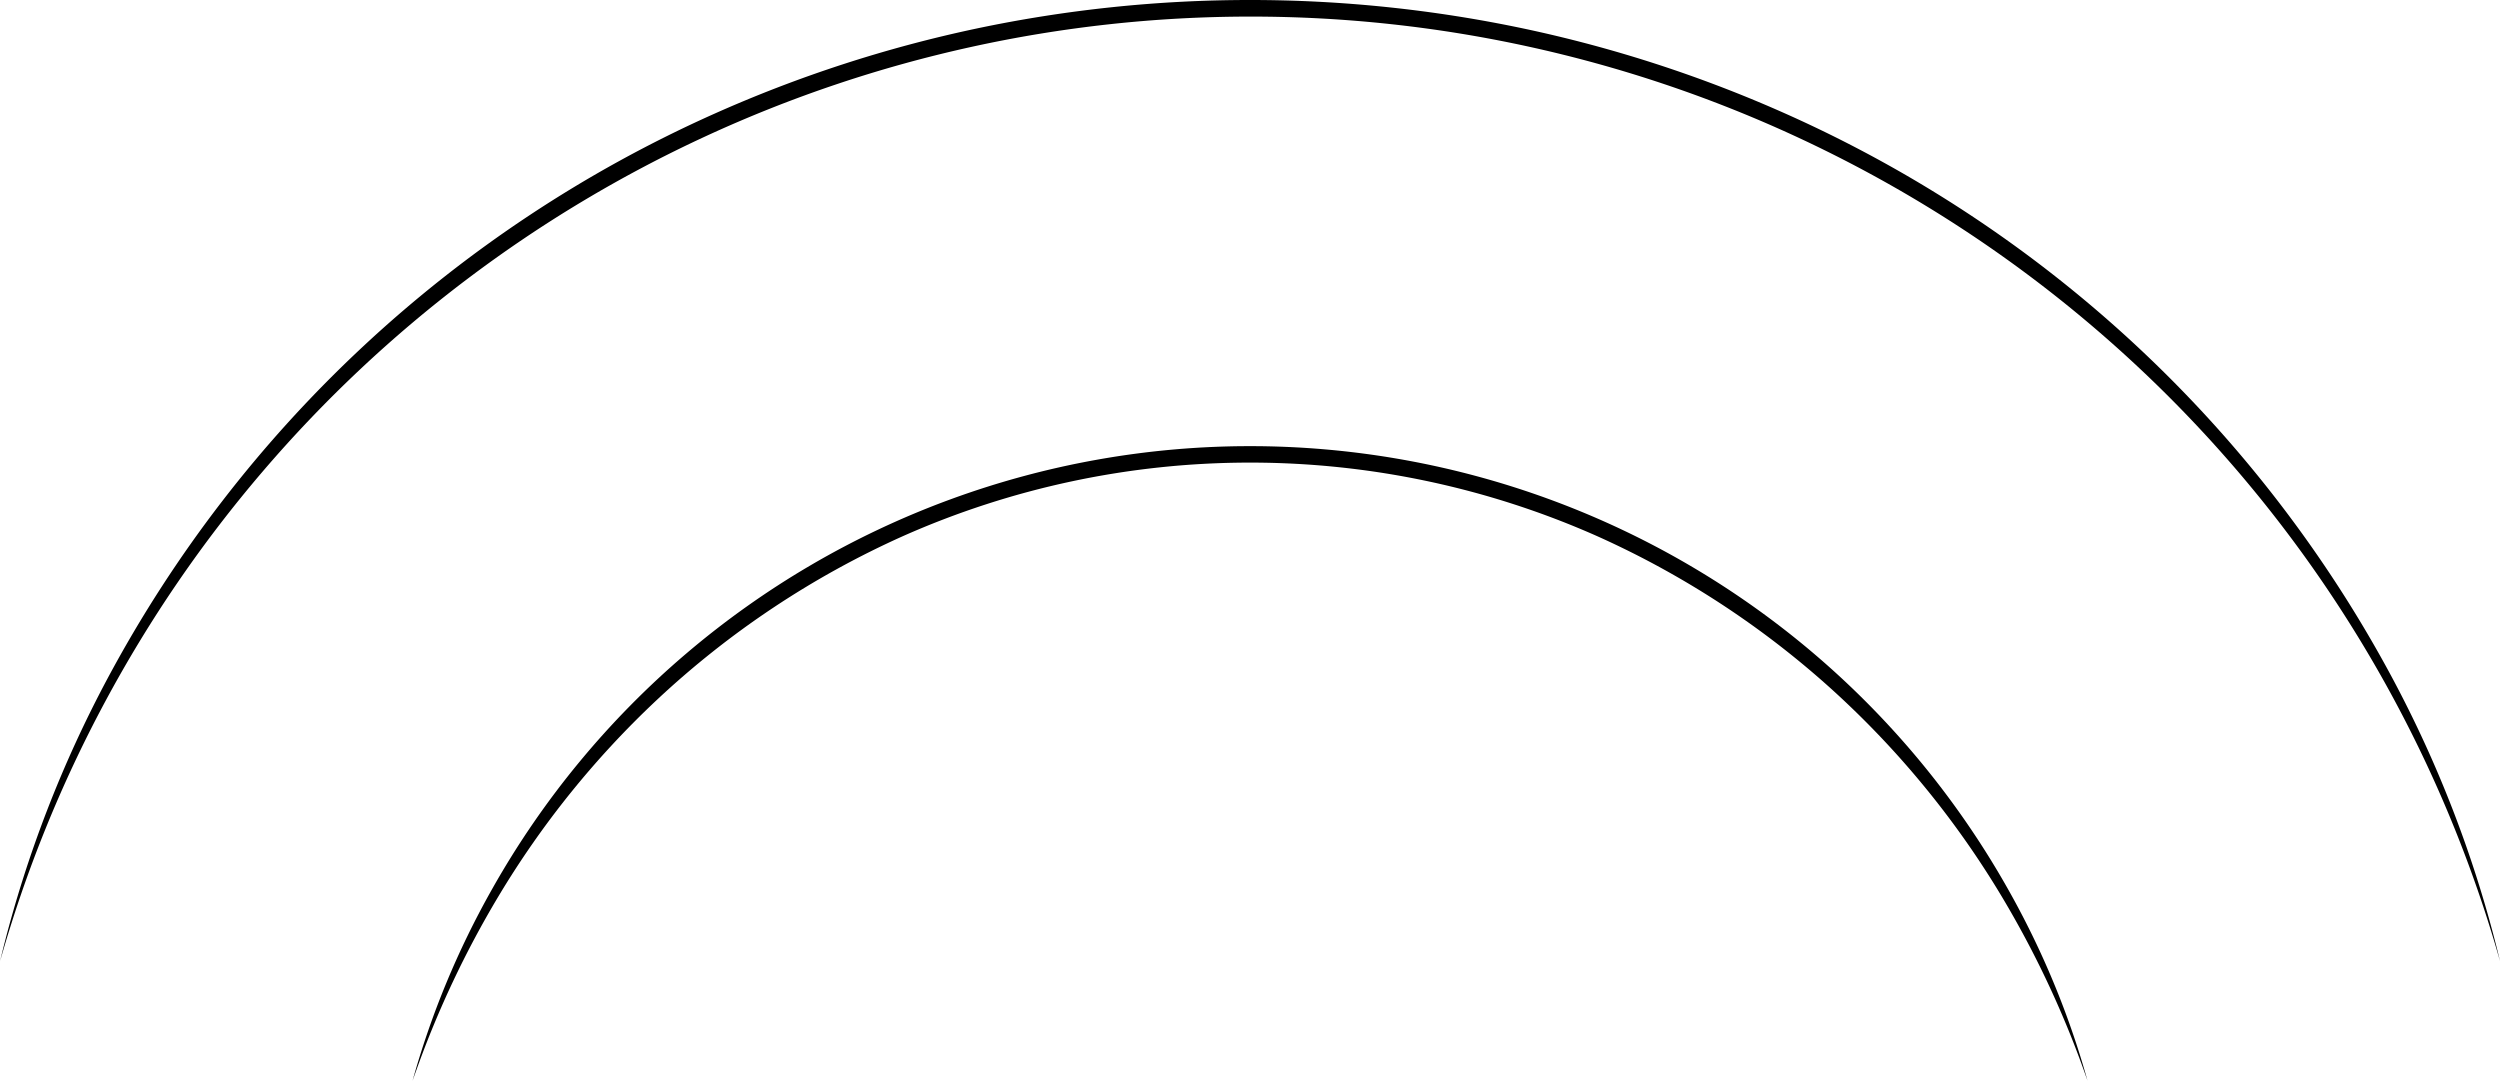 <?xml version="1.0" encoding="UTF-8" standalone="no"?><svg xmlns="http://www.w3.org/2000/svg" xmlns:xlink="http://www.w3.org/1999/xlink" data-name="Layer 1" fill="#000000" height="257.492" viewBox="0 0 595.627 257.492" width="595.627"><path d="M340.472,484.1a204.713,204.713,0,0,1,18.992-45.73,207.263,207.263,0,0,1,361.091,0,204.787,204.787,0,0,1,18.976,45.674c-.307-.865-.62-1.75-.948-2.654a234.273,234.273,0,0,0-19.491-41.214,217.024,217.024,0,0,0-37.8-46.865,213.564,213.564,0,0,0-58.538-38.95,203.736,203.736,0,0,0-82.606-17.543h-.26a203.828,203.828,0,0,0-82.628,17.543,213.633,213.633,0,0,0-58.533,38.953,217.1,217.1,0,0,0-37.8,46.862,233.478,233.478,0,0,0-19.481,41.211Q340.938,482.765,340.472,484.1Zm-98.286-28.42q.369-1.575.776-3.2A283.364,283.364,0,0,1,267.835,388.2,304.973,304.973,0,0,1,412.321,253.729a311.652,311.652,0,0,1,62.484-20.32,315.752,315.752,0,0,1,130.41,0,311.677,311.677,0,0,1,62.483,20.32A304.637,304.637,0,0,1,812.185,388.194a283.512,283.512,0,0,1,24.873,64.287q.393,1.582.756,3.114A309.262,309.262,0,0,0,540.235,230.556h-.453a309.7,309.7,0,0,0-297.6,225.119Z" fill="#000000" fill-rule="evenodd" transform="translate(-242.186 -226.603)"/></svg>